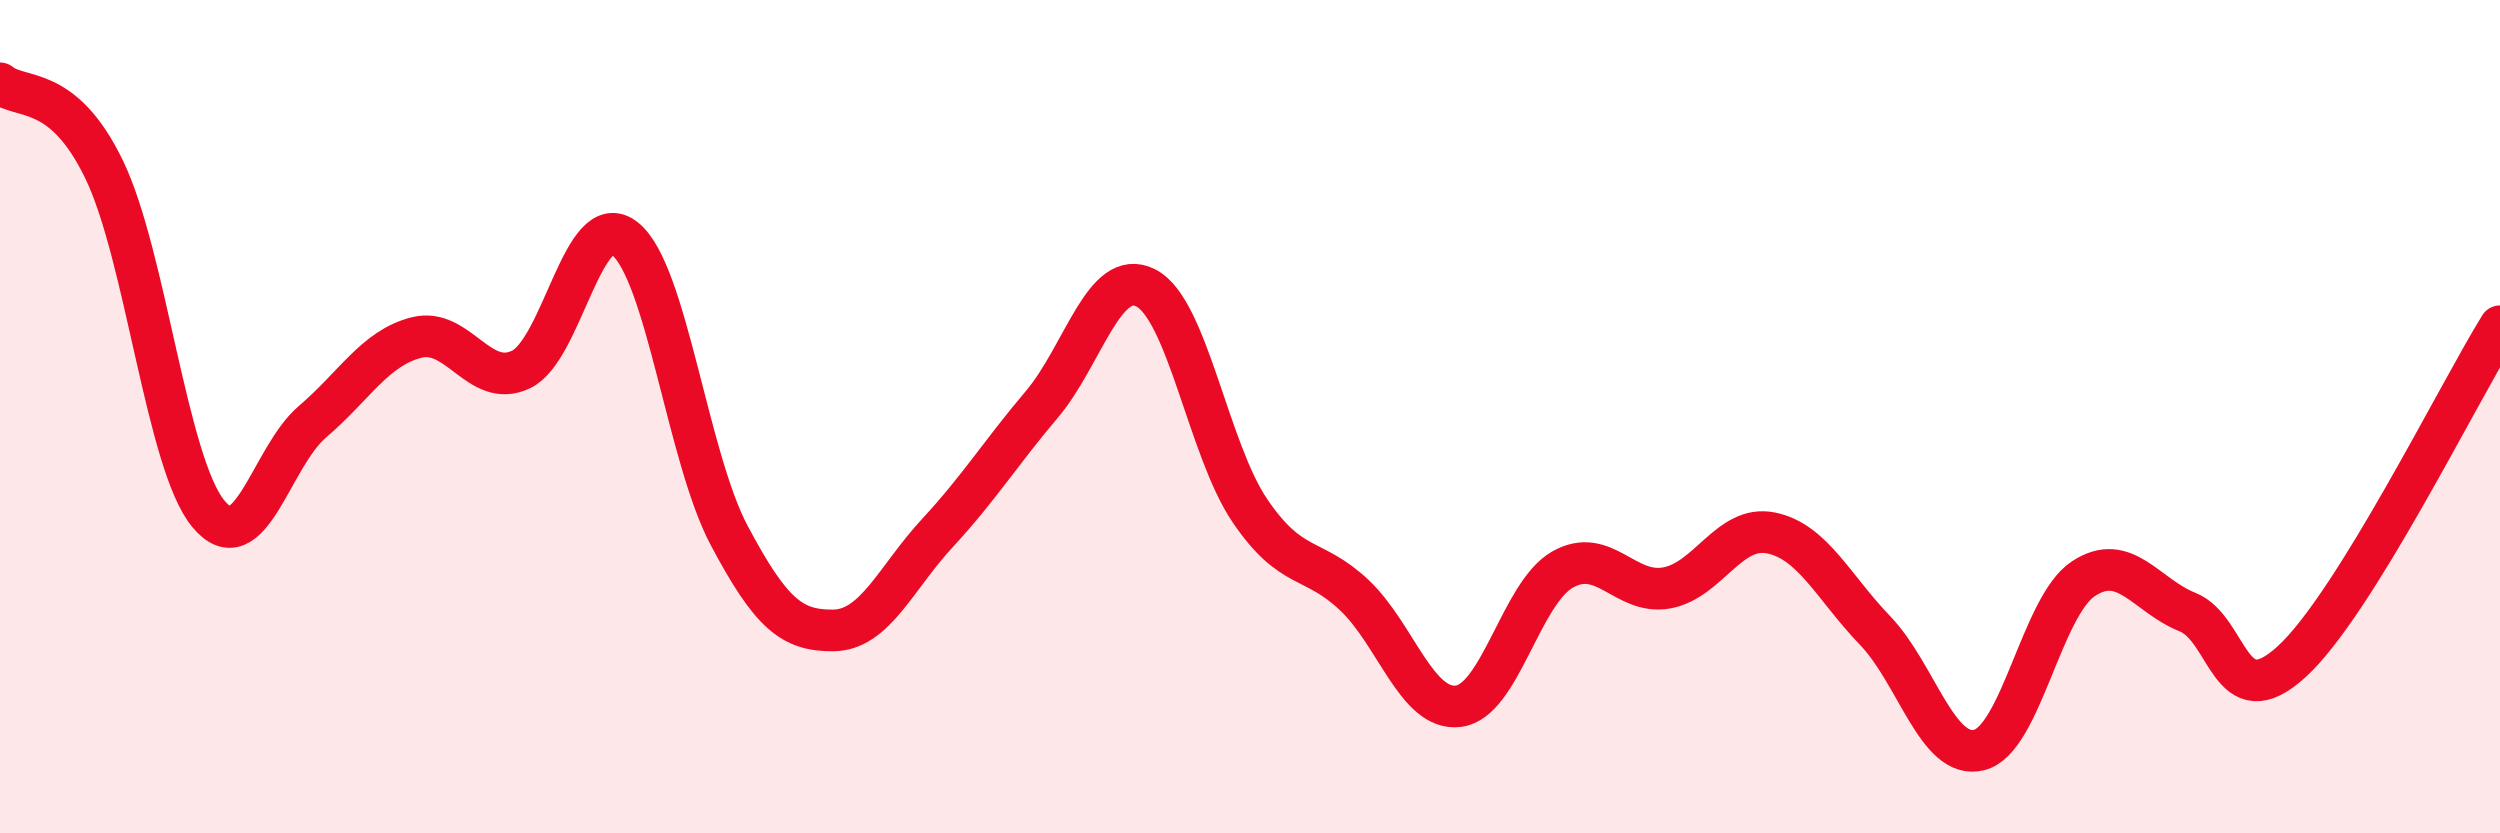 
    <svg width="60" height="20" viewBox="0 0 60 20" xmlns="http://www.w3.org/2000/svg">
      <path
        d="M 0,2 C 0.5,2.41 1.5,2 2.5,4.07 C 3.5,6.14 4,11.12 5,12.33 C 6,13.54 6.5,10.97 7.5,10.12 C 8.5,9.27 9,8.35 10,8.1 C 11,7.85 11.5,9.34 12.5,8.87 C 13.5,8.4 14,4.93 15,5.73 C 16,6.53 16.5,10.97 17.5,12.85 C 18.5,14.73 19,15.14 20,15.13 C 21,15.12 21.5,13.87 22.5,12.79 C 23.5,11.71 24,10.89 25,9.71 C 26,8.53 26.5,6.4 27.5,6.91 C 28.5,7.42 29,10.79 30,12.26 C 31,13.73 31.5,13.34 32.5,14.28 C 33.5,15.22 34,17.07 35,16.95 C 36,16.83 36.5,14.24 37.5,13.67 C 38.5,13.1 39,14.29 40,14.11 C 41,13.93 41.5,12.59 42.5,12.79 C 43.5,12.99 44,14.09 45,15.13 C 46,16.17 46.5,18.25 47.5,18 C 48.5,17.75 49,14.55 50,13.89 C 51,13.23 51.5,14.29 52.5,14.69 C 53.5,15.09 53.5,17.25 55,15.88 C 56.5,14.51 59,9.44 60,7.83L60 20L0 20Z"
        fill="#EB0A25"
        opacity="0.1"
        stroke-linecap="round"
        stroke-linejoin="round"
      />
      <path
        d="M 0,2 C 0.5,2.41 1.5,2 2.5,4.07 C 3.5,6.14 4,11.12 5,12.33 C 6,13.54 6.5,10.97 7.5,10.12 C 8.5,9.27 9,8.35 10,8.1 C 11,7.85 11.5,9.34 12.5,8.87 C 13.5,8.4 14,4.93 15,5.73 C 16,6.53 16.5,10.97 17.5,12.85 C 18.5,14.73 19,15.14 20,15.13 C 21,15.12 21.5,13.87 22.5,12.79 C 23.5,11.71 24,10.89 25,9.71 C 26,8.53 26.5,6.4 27.5,6.91 C 28.5,7.42 29,10.79 30,12.26 C 31,13.73 31.5,13.34 32.5,14.28 C 33.5,15.22 34,17.07 35,16.95 C 36,16.83 36.5,14.24 37.5,13.67 C 38.5,13.1 39,14.29 40,14.11 C 41,13.93 41.5,12.59 42.5,12.79 C 43.5,12.99 44,14.09 45,15.13 C 46,16.17 46.5,18.25 47.5,18 C 48.5,17.75 49,14.55 50,13.89 C 51,13.23 51.5,14.29 52.5,14.69 C 53.5,15.09 53.5,17.25 55,15.88 C 56.5,14.51 59,9.44 60,7.83"
        stroke="#EB0A25"
        stroke-width="1"
        fill="none"
        stroke-linecap="round"
        stroke-linejoin="round"
      />
    </svg>
  